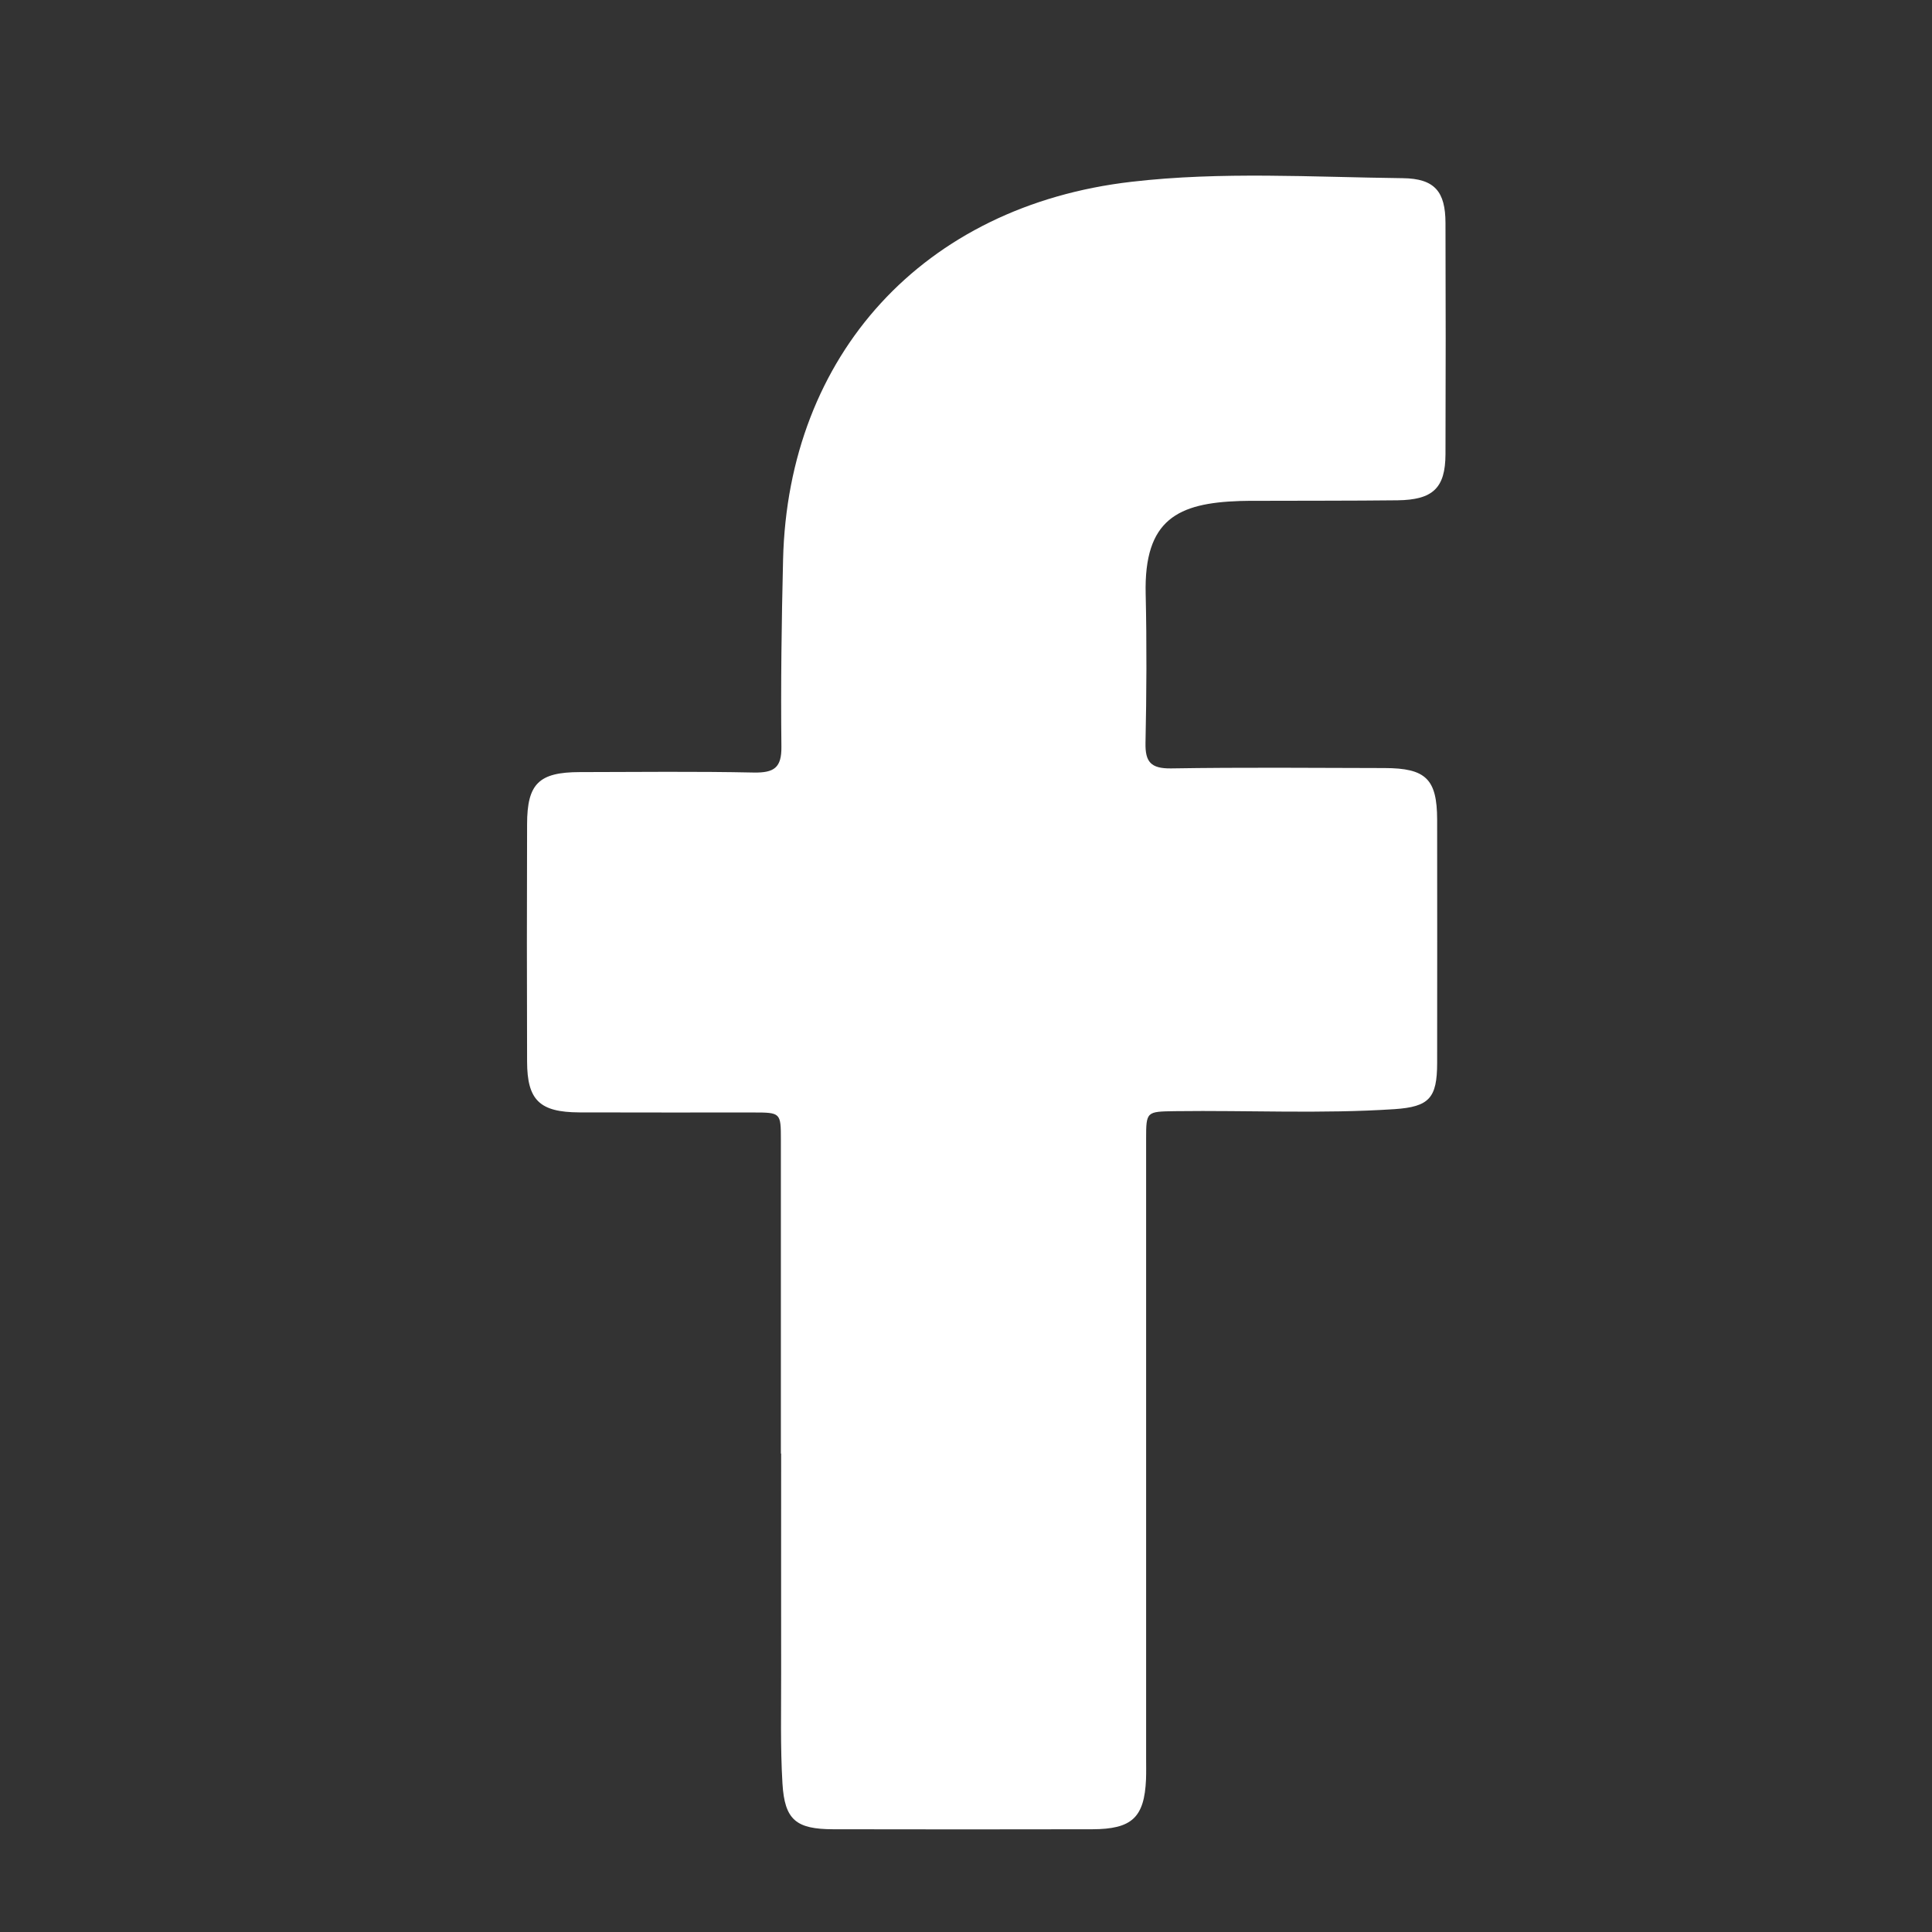 <svg width="22" height="22" viewBox="0 0 22 22" fill="none" xmlns="http://www.w3.org/2000/svg">
<rect x="0" y="0" width="22" height="22" fill="#333333" stroke="none"/>
<path d="M8.892 16.552C8.892 15.36 8.892 14.167 8.892 12.976C8.892 12.671 8.889 12.668 8.577 12.668C7.917 12.668 7.256 12.669 6.596 12.667C6.145 12.665 6.003 12.528 6.002 12.088C5.999 11.187 5.999 10.285 6.002 9.384C6.003 8.924 6.136 8.793 6.602 8.792C7.262 8.791 7.923 8.783 8.584 8.797C8.816 8.801 8.901 8.741 8.898 8.503C8.89 7.793 8.9 7.082 8.917 6.372C8.973 4.043 10.512 2.344 12.885 2.07C13.909 1.951 14.943 2.017 15.973 2.029C16.338 2.033 16.459 2.183 16.46 2.538C16.463 3.416 16.463 4.295 16.46 5.174C16.458 5.557 16.317 5.692 15.914 5.697C15.378 5.703 14.844 5.701 14.309 5.703C14.246 5.703 14.183 5.703 14.12 5.705C13.416 5.728 13.025 5.912 13.046 6.764C13.059 7.329 13.056 7.895 13.044 8.46C13.04 8.675 13.103 8.753 13.336 8.75C14.146 8.737 14.957 8.744 15.766 8.746C16.237 8.747 16.364 8.871 16.365 9.334C16.366 10.258 16.366 11.183 16.365 12.107C16.364 12.502 16.276 12.603 15.881 12.63C15.049 12.685 14.215 12.642 13.382 12.653C13.054 12.658 13.051 12.655 13.051 12.972C13.051 15.317 13.051 17.663 13.051 20.009C13.051 20.093 13.053 20.177 13.05 20.261C13.031 20.696 12.89 20.829 12.438 20.83C11.454 20.832 10.472 20.832 9.488 20.83C9.066 20.829 8.935 20.725 8.91 20.309C8.885 19.89 8.896 19.469 8.895 19.049C8.894 18.216 8.895 17.383 8.895 16.551L8.892 16.552Z" fill="white"/>
</svg>
